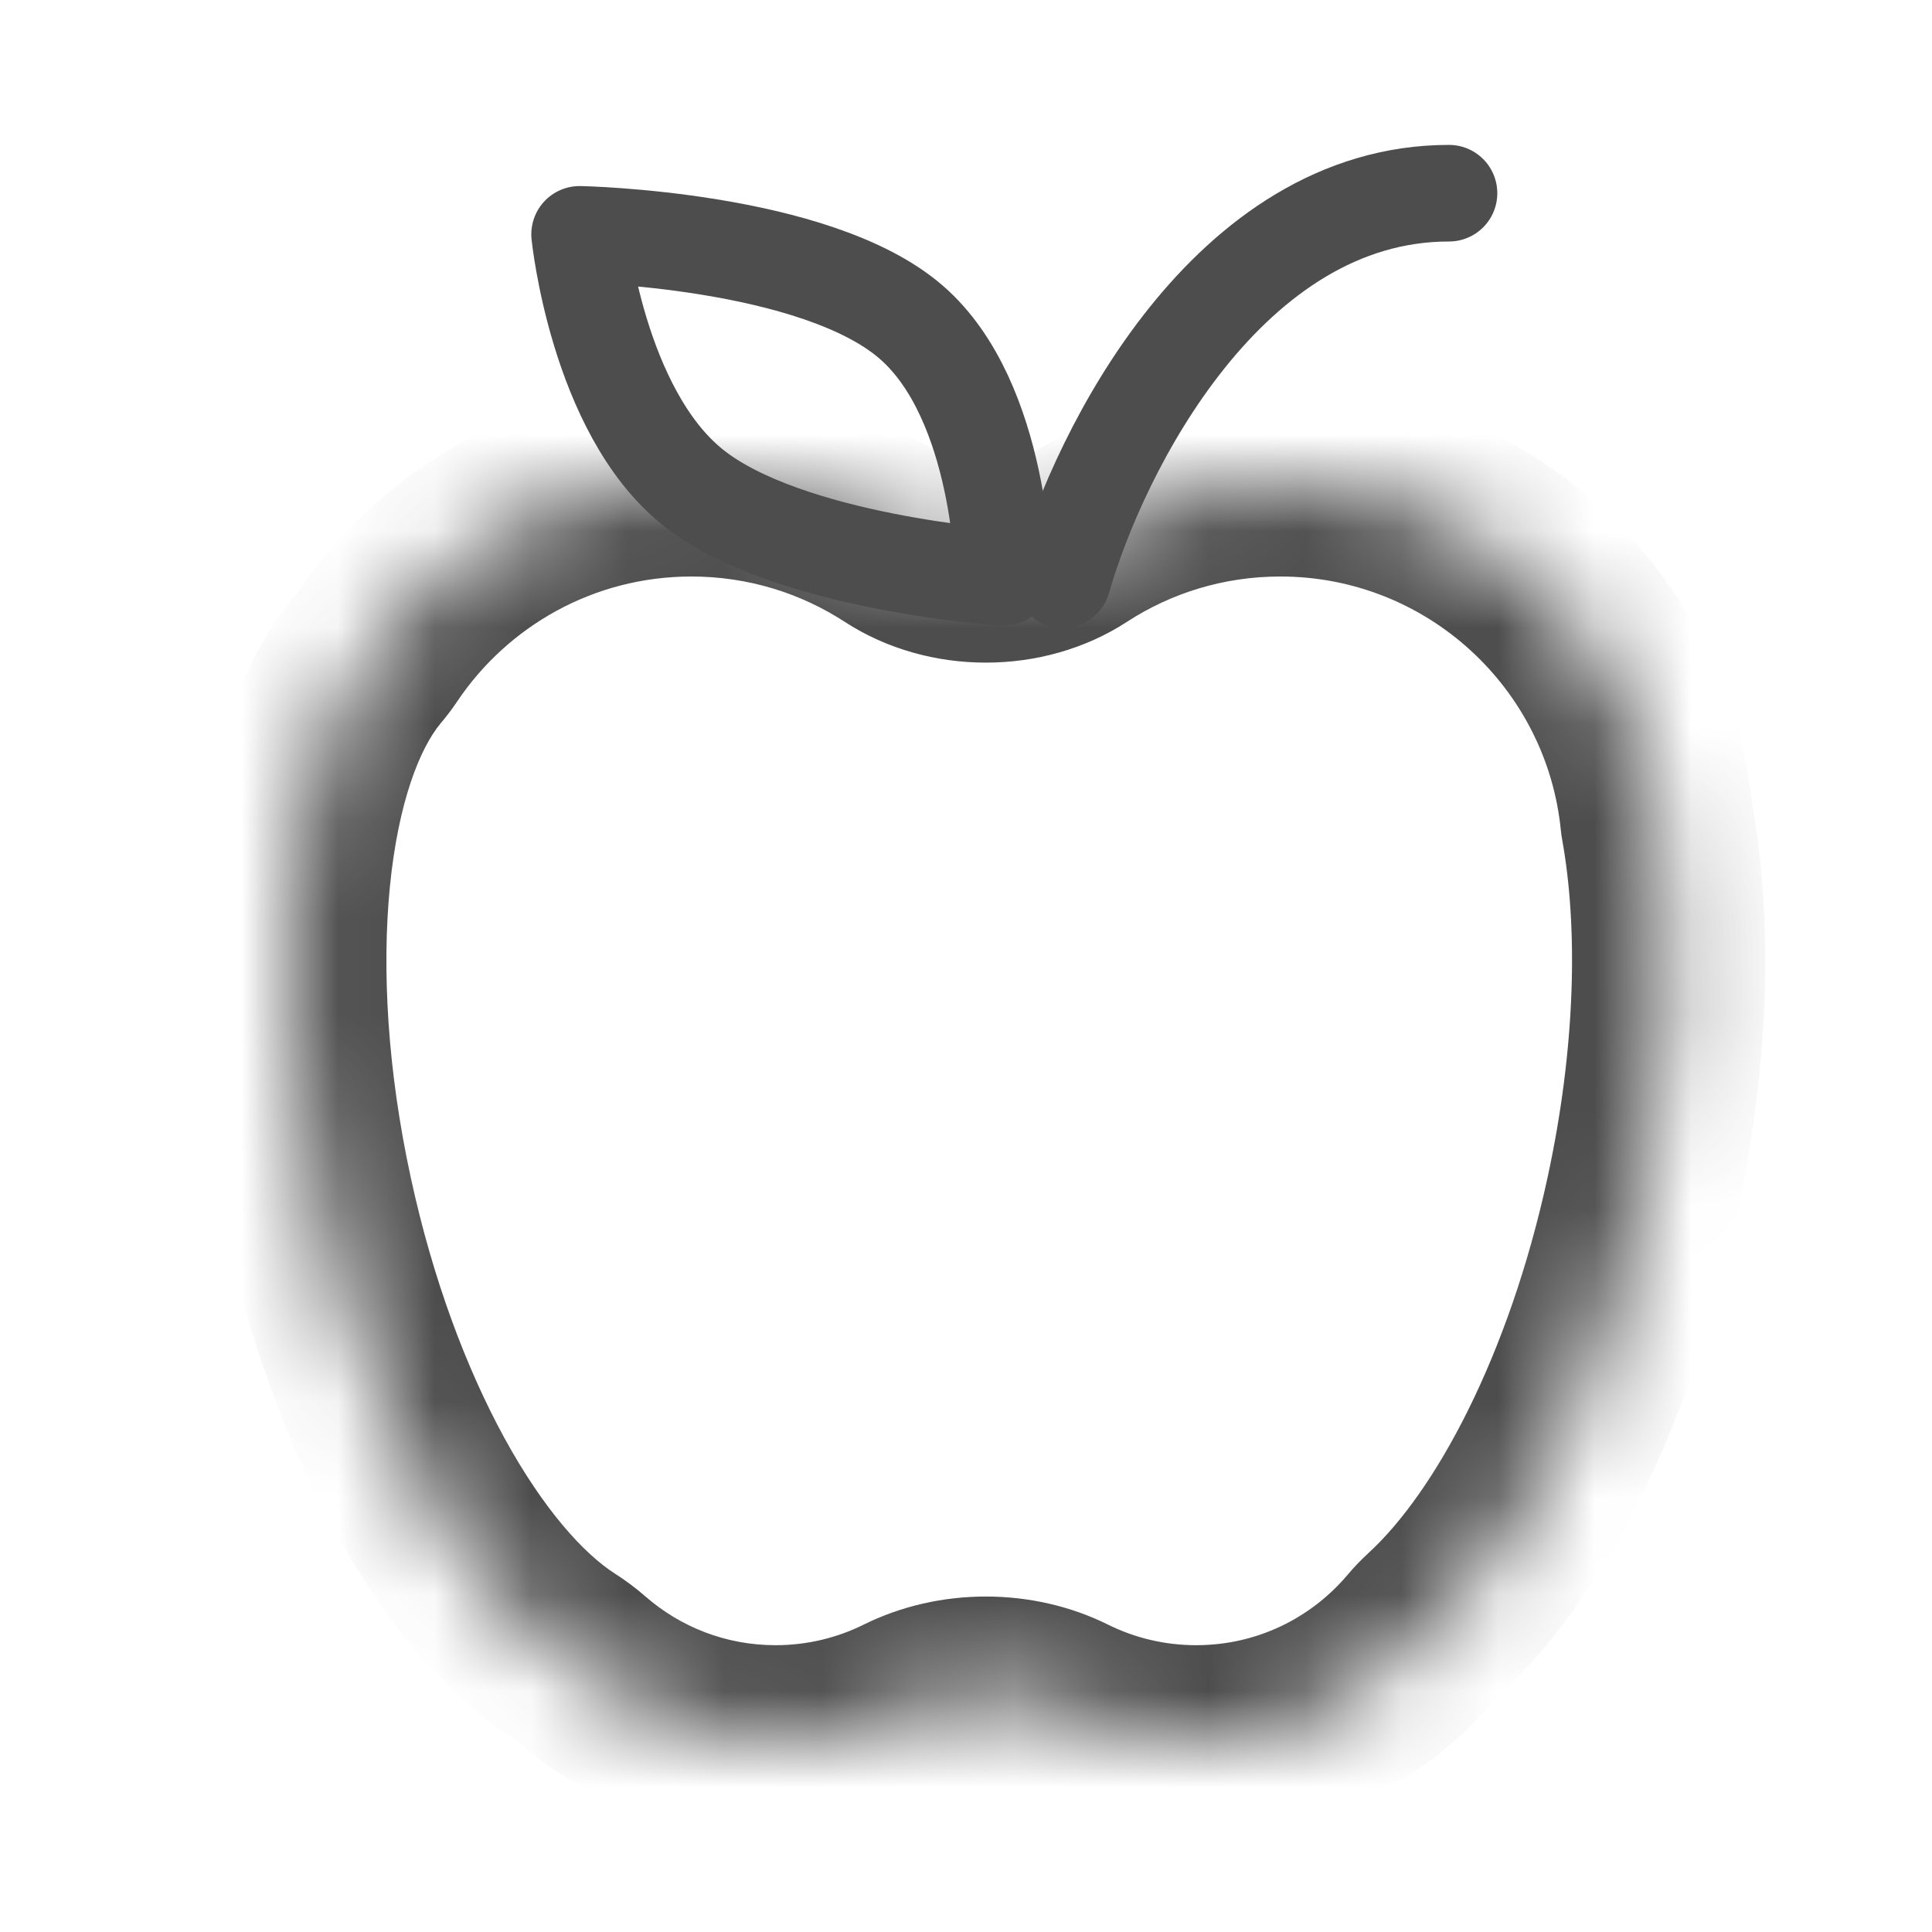 <svg width="20" height="20" viewBox="0 0 20 20" fill="none" xmlns="http://www.w3.org/2000/svg">
<mask id="path-1-inside-1_1772_14030" fill="white">
<path fill-rule="evenodd" clip-rule="evenodd" d="M12.383 18.031C11.896 18.031 11.435 17.917 11.027 17.714C10.525 17.465 9.886 17.465 9.384 17.714C8.976 17.917 8.515 18.031 8.028 18.031C7.26 18.031 6.559 17.747 6.023 17.279C5.962 17.225 5.896 17.177 5.828 17.134C4.784 16.465 3.764 14.66 3.277 12.41C2.754 9.999 2.998 7.801 3.795 6.846C3.832 6.802 3.868 6.756 3.9 6.707C4.604 5.658 5.8 4.968 7.157 4.968C7.944 4.968 8.677 5.2 9.291 5.6C9.825 5.947 10.586 5.947 11.12 5.6C11.734 5.2 12.466 4.968 13.254 4.968C15.291 4.968 16.965 6.523 17.155 8.511C17.348 9.582 17.311 10.954 16.997 12.403C16.571 14.368 15.739 15.993 14.839 16.817C14.794 16.858 14.751 16.903 14.711 16.95C14.152 17.611 13.316 18.031 12.383 18.031Z"/>
</mask>
<path d="M3.277 12.41L2.299 12.622L3.277 12.41ZM17.155 8.511L16.159 8.606C16.162 8.634 16.166 8.662 16.171 8.689L17.155 8.511ZM16.997 12.403L16.02 12.191L16.997 12.403ZM14.839 16.817L15.515 17.554L14.839 16.817ZM14.711 16.95L15.475 17.596L14.711 16.95ZM9.291 5.6L8.746 6.438L9.291 5.6ZM6.023 17.279L6.681 16.526L6.023 17.279ZM5.828 17.134L6.367 16.291L5.828 17.134ZM3.795 6.846L4.562 7.487L3.795 6.846ZM3.9 6.707L4.731 7.264L3.9 6.707ZM11.027 17.714L10.582 18.609L11.027 17.714ZM9.384 17.714L9.829 18.609L9.384 17.714ZM10.582 18.609C11.125 18.88 11.738 19.031 12.383 19.031V17.031C12.054 17.031 11.745 16.954 11.472 16.819L10.582 18.609ZM8.028 19.031C8.673 19.031 9.286 18.88 9.829 18.609L8.939 16.819C8.666 16.954 8.357 17.031 8.028 17.031V19.031ZM5.364 18.031C6.076 18.653 7.009 19.031 8.028 19.031V17.031C7.512 17.031 7.042 16.841 6.681 16.526L5.364 18.031ZM2.299 12.622C2.561 13.83 2.969 14.935 3.466 15.845C3.954 16.737 4.57 17.515 5.289 17.976L6.367 16.291C6.042 16.083 5.626 15.625 5.221 14.885C4.826 14.162 4.48 13.241 4.254 12.198L2.299 12.622ZM3.027 6.206C2.442 6.906 2.149 7.928 2.045 8.984C1.939 10.072 2.019 11.329 2.299 12.622L4.254 12.198C4.011 11.081 3.952 10.033 4.036 9.18C4.123 8.296 4.35 7.741 4.562 7.487L3.027 6.206ZM7.157 3.968C5.453 3.968 3.951 4.836 3.07 6.15L4.731 7.264C5.256 6.481 6.147 5.968 7.157 5.968V3.968ZM9.837 4.761C9.065 4.26 8.144 3.968 7.157 3.968V5.968C7.745 5.968 8.289 6.141 8.746 6.438L9.837 4.761ZM13.254 3.968C12.267 3.968 11.346 4.26 10.574 4.761L11.665 6.438C12.121 6.141 12.666 5.968 13.254 5.968V3.968ZM18.15 8.416C17.912 5.92 15.812 3.968 13.254 3.968V5.968C14.771 5.968 16.018 7.126 16.159 8.606L18.15 8.416ZM17.974 12.615C18.311 11.065 18.36 9.558 18.139 8.333L16.171 8.689C16.337 9.606 16.312 10.843 16.02 12.191L17.974 12.615ZM15.515 17.554C16.625 16.538 17.525 14.689 17.974 12.615L16.02 12.191C15.617 14.046 14.854 15.448 14.164 16.079L15.515 17.554ZM12.383 19.031C13.623 19.031 14.734 18.472 15.475 17.596L13.948 16.305C13.57 16.751 13.01 17.031 12.383 17.031V19.031ZM14.164 16.079C14.086 16.151 14.014 16.226 13.948 16.305L15.475 17.596C15.489 17.58 15.502 17.566 15.515 17.554L14.164 16.079ZM8.746 6.438C9.611 7 10.8 7 11.665 6.438L10.574 4.761C10.373 4.893 10.038 4.893 9.837 4.761L8.746 6.438ZM6.681 16.526C6.578 16.436 6.472 16.358 6.367 16.291L5.289 17.976C5.321 17.996 5.346 18.015 5.364 18.031L6.681 16.526ZM4.562 7.487C4.614 7.426 4.673 7.351 4.731 7.264L3.07 6.15C3.063 6.16 3.05 6.177 3.027 6.206L4.562 7.487ZM11.472 16.819C10.69 16.43 9.721 16.43 8.939 16.819L9.829 18.609C10.05 18.499 10.36 18.499 10.582 18.609L11.472 16.819Z" fill="#4D4D4D" mask="url(#path-1-inside-1_1772_14030)"/>
<path d="M11 6C11.381 4.667 12.714 2 15 2" stroke="#4D4D4D" stroke-linecap="round" stroke-linejoin="round"/>
<path d="M9.436 3.338C10.373 4.154 10.387 5.979 10.387 5.979C10.387 5.979 8.148 5.829 7.17 5.043C6.185 4.252 6 2.426 6 2.426C6 2.426 8.444 2.473 9.436 3.338Z" stroke="#4D4D4D" stroke-linecap="round" stroke-linejoin="round"/>
</svg>
